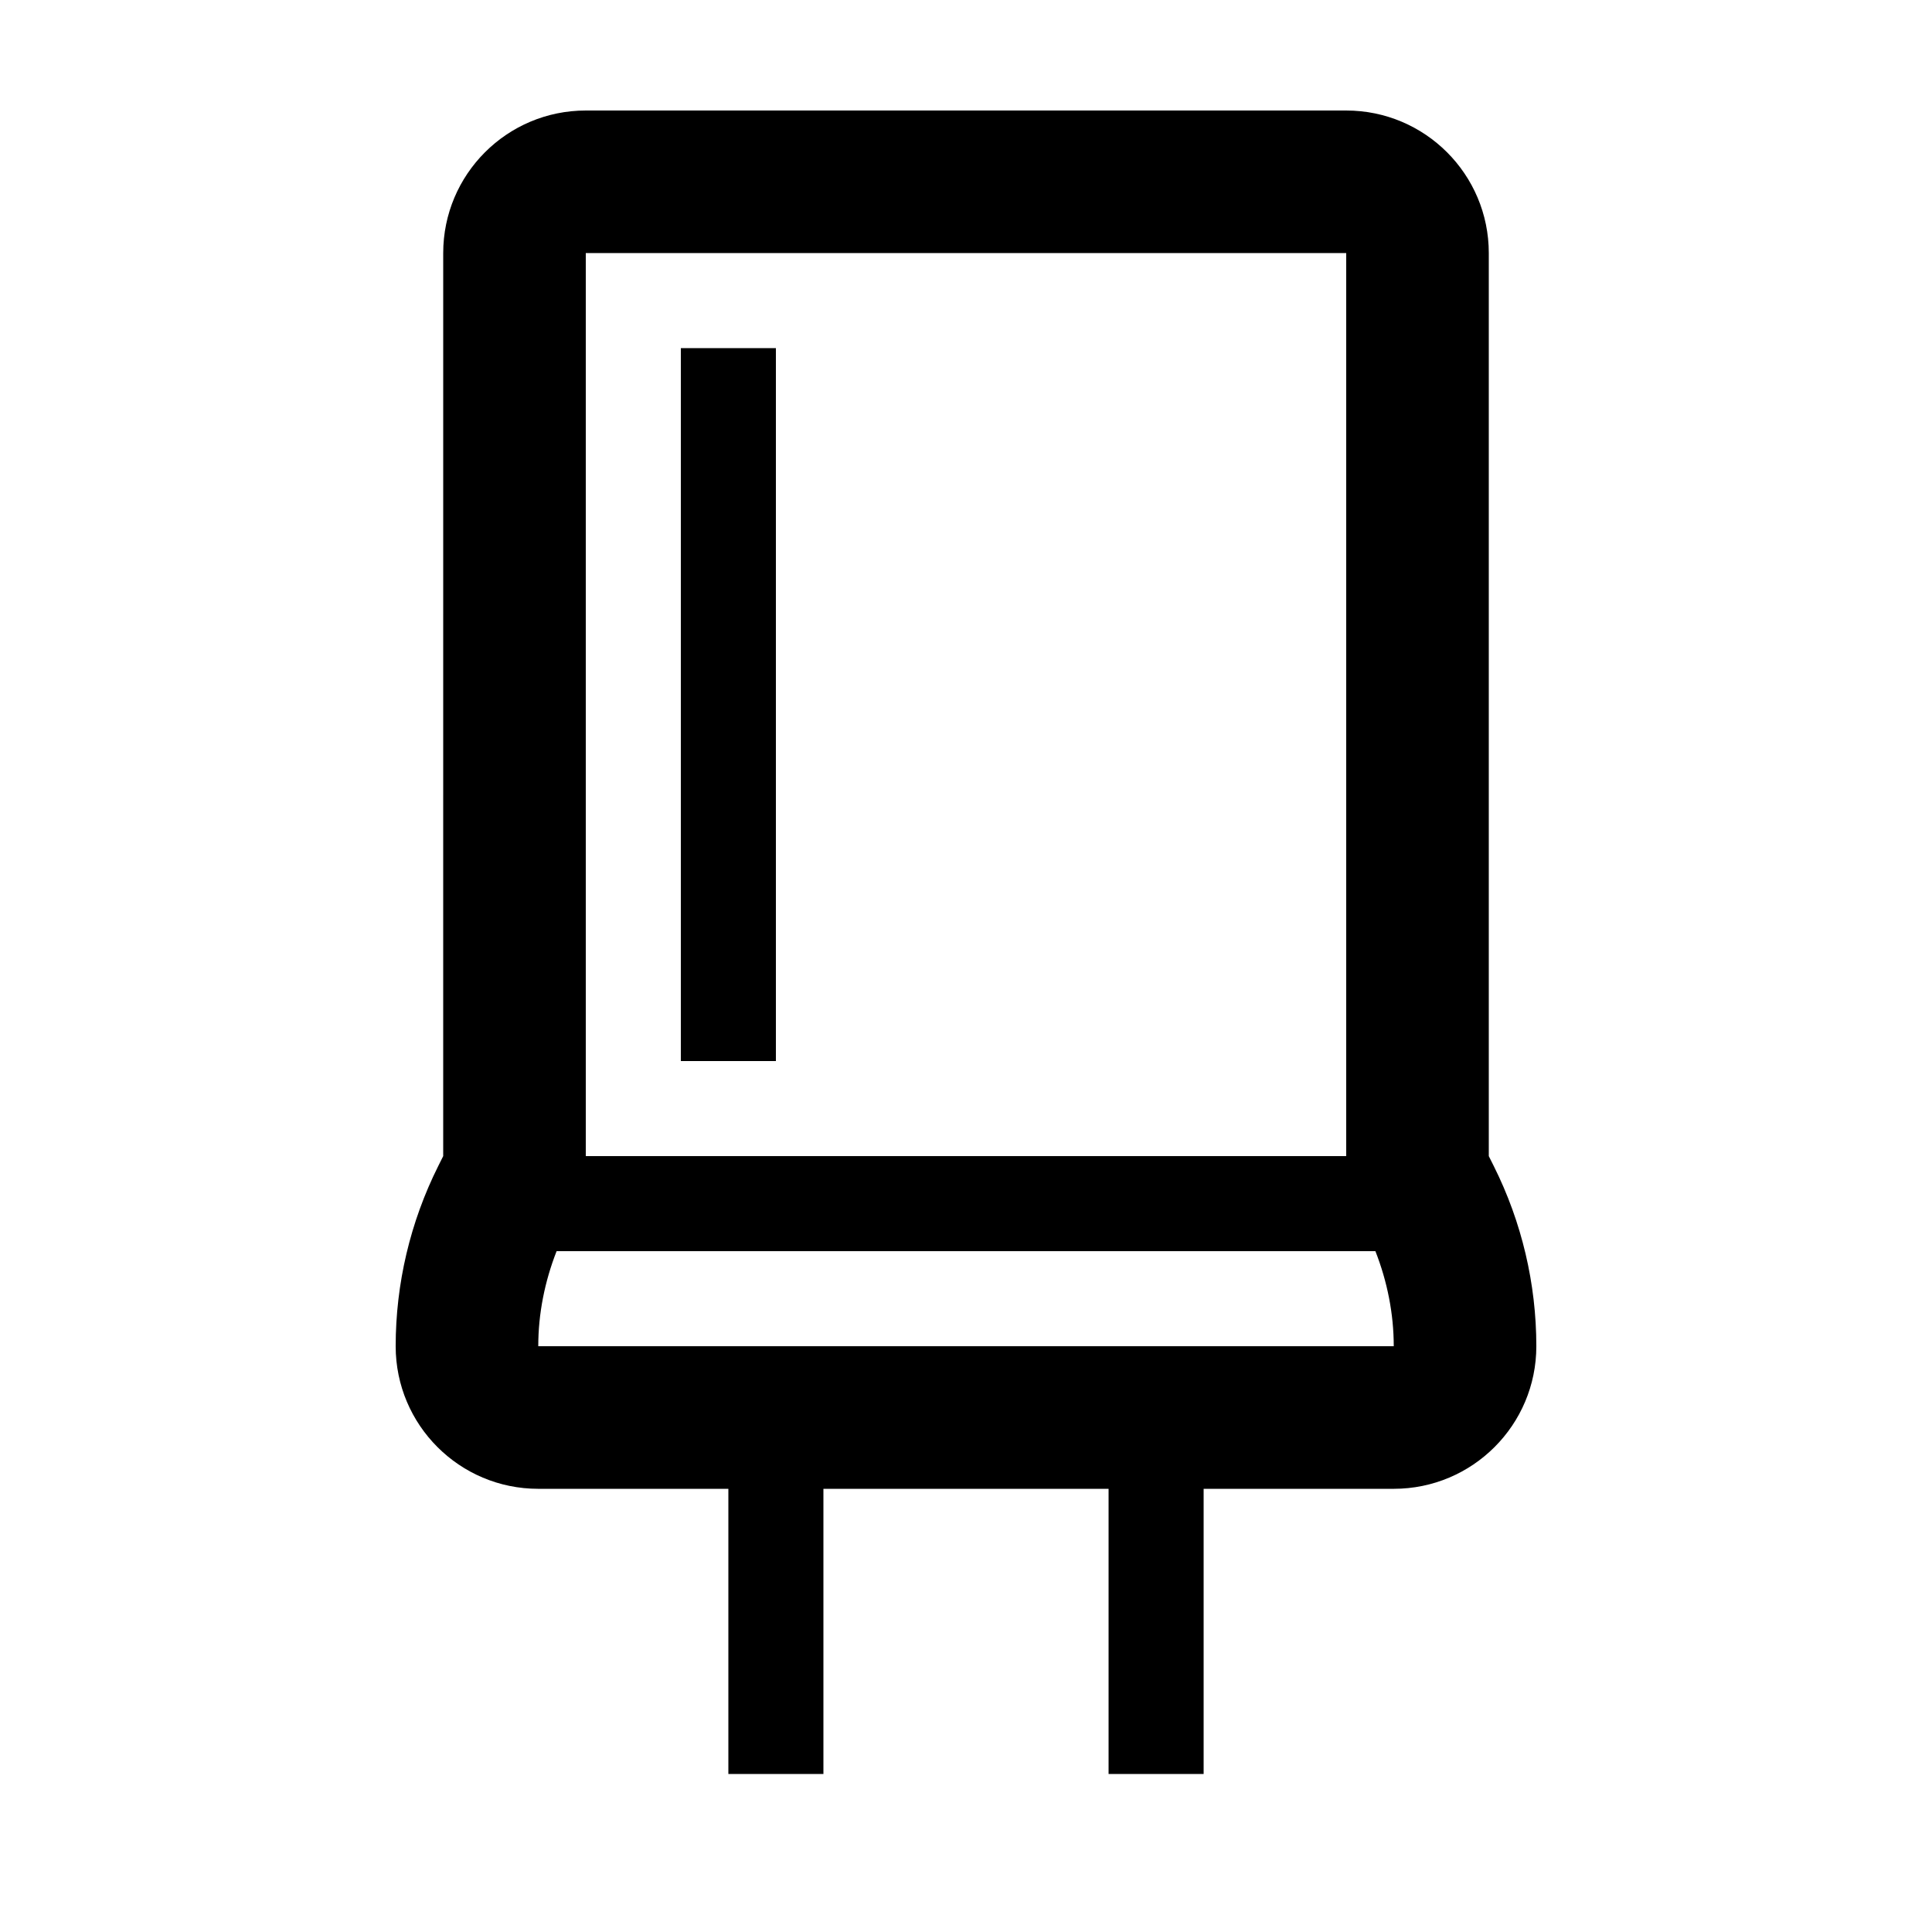 <?xml version="1.0" encoding="UTF-8"?>
<!-- Uploaded to: ICON Repo, www.iconrepo.com, Generator: ICON Repo Mixer Tools -->
<svg fill="#000000" width="800px" height="800px" version="1.1" viewBox="144 144 512 512" xmlns="http://www.w3.org/2000/svg">
 <g>
  <path d="m286.64 538.55h50.383v75.57h25.191v-75.57h75.57v75.57h25.191v-75.57h50.383c20.867 0 37.785-16.918 37.785-37.785 0-16.566-3.859-32.902-11.266-47.723l-1.332-2.66v-239.31c0-20.867-16.918-37.785-37.785-37.785h-201.52c-20.867 0-37.785 16.918-37.785 37.785l-0.004 239.31-1.328 2.66c-7.406 14.816-11.266 31.156-11.266 47.723 0 20.867 16.918 37.785 37.785 37.785zm12.598-327.48h201.52v239.31h-201.52zm-7.734 264.5h216.99c3.144 8.012 4.863 16.59 4.863 25.191h-226.71c-0.004-8.602 1.715-17.18 4.859-25.191z"/>
  <path d="m324.43 236.26h25.191v188.93h-25.191z"/>
 </g>
</svg>